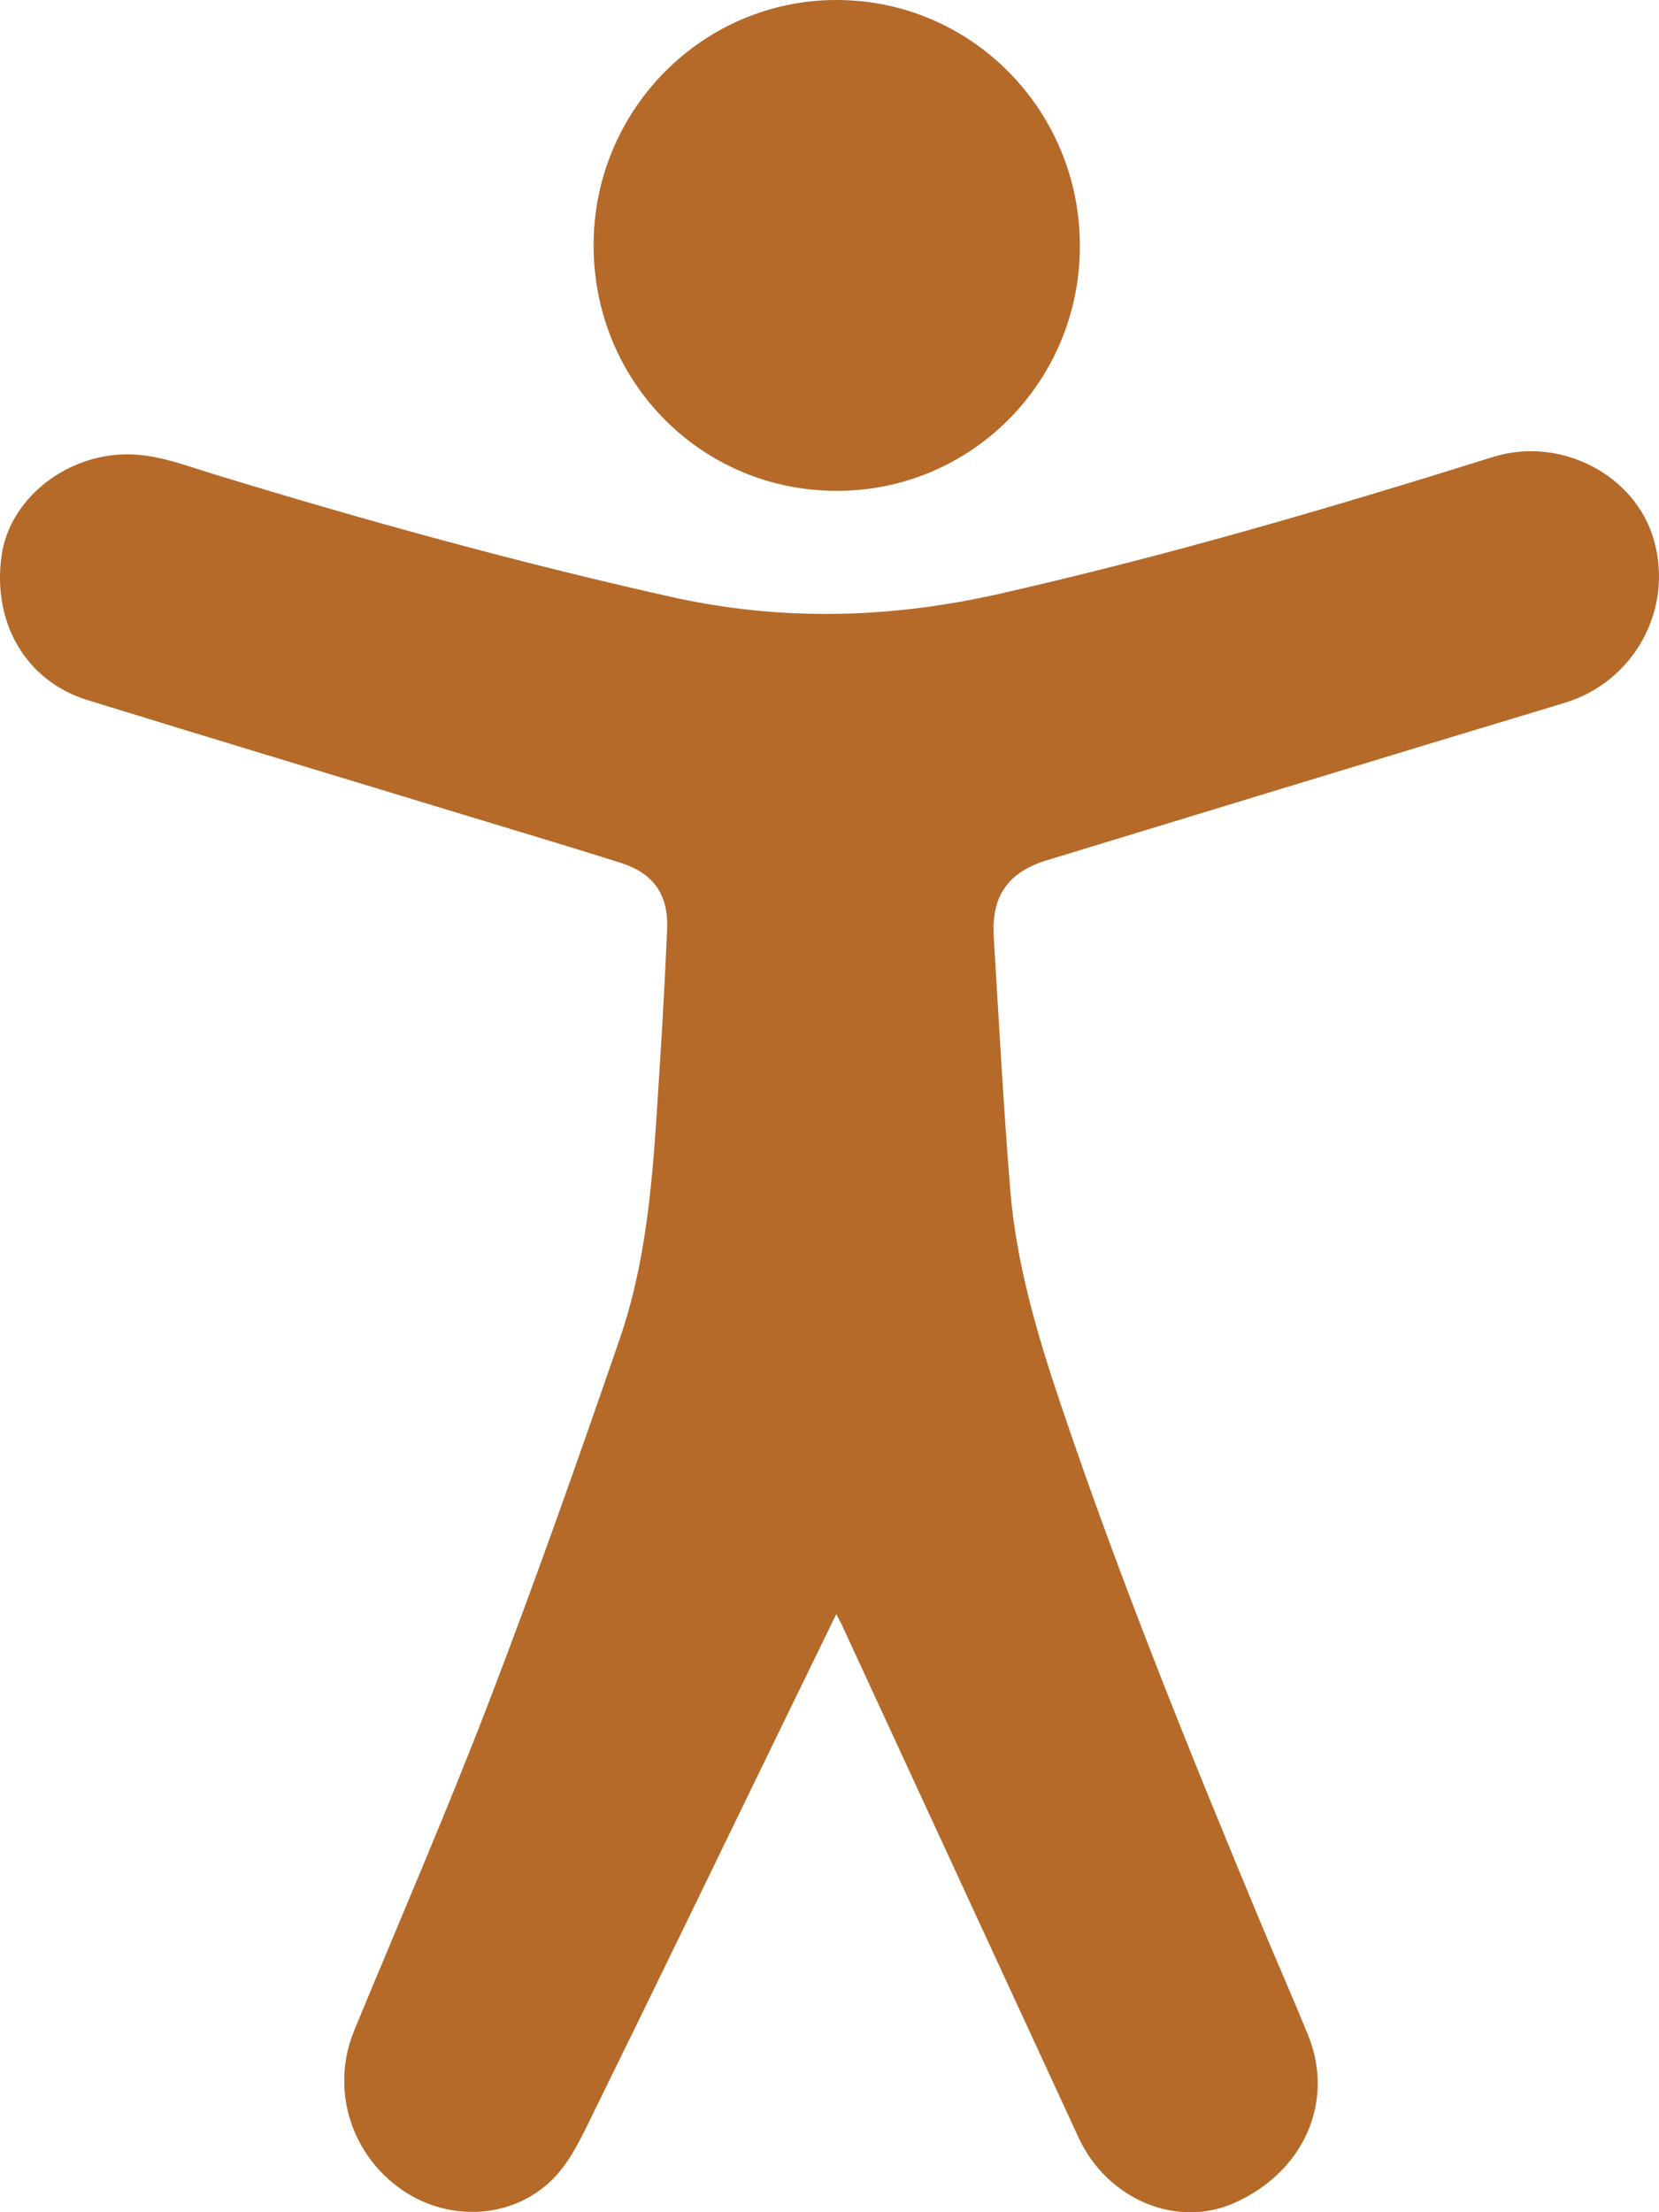 <svg width="51" height="68" viewBox="0 0 51 68" fill="none" xmlns="http://www.w3.org/2000/svg">
<g id="Isolation_Mode" clip-path="url(#clip0_2450_16313)">
<path id="Vector" d="M25.709 49.614C25.061 50.945 24.454 52.189 23.849 53.433C21.987 57.262 20.136 61.097 18.256 64.918C17.899 65.643 17.548 66.432 16.992 66.984C15.712 68.259 13.681 68.301 12.246 67.233C10.722 66.1 10.178 64.129 10.894 62.4C12.292 59.02 13.746 55.661 15.057 52.246C16.464 48.582 17.768 44.877 19.048 41.166C20.002 38.4 20.104 35.486 20.293 32.596C20.38 31.259 20.447 29.921 20.508 28.582C20.557 27.512 20.104 26.845 19.075 26.52C17.449 26.005 15.815 25.52 14.184 25.023C10.351 23.857 6.515 22.701 2.687 21.519C0.795 20.933 -0.246 19.142 0.05 17.07C0.288 15.399 1.902 14.061 3.718 13.97C4.711 13.921 5.605 14.277 6.518 14.558C11.173 15.985 15.859 17.279 20.611 18.343C24.013 19.104 27.354 19.017 30.737 18.25C35.858 17.09 40.888 15.616 45.896 14.047C47.971 13.396 50.27 14.596 50.842 16.594C51.457 18.747 50.223 20.965 48.092 21.607C42.785 23.208 37.483 24.826 32.182 26.443C30.99 26.807 30.473 27.543 30.549 28.791C30.705 31.383 30.847 33.976 31.055 36.562C31.237 38.811 31.868 40.965 32.583 43.092C34.423 48.56 36.587 53.901 38.804 59.221C39.267 60.331 39.754 61.431 40.208 62.545C41.047 64.603 40.08 66.778 37.921 67.725C36.157 68.498 34.031 67.598 33.156 65.704C30.733 60.459 28.311 55.213 25.889 49.966C25.847 49.876 25.798 49.789 25.709 49.616L25.709 49.614Z" fill="#B56A29"/>
<path id="Vector_2" d="M25.725 15.089C21.561 15.089 18.243 11.735 18.248 7.529C18.253 3.373 21.599 0 25.717 0C29.859 0 33.203 3.386 33.197 7.573C33.191 11.737 29.859 15.088 25.724 15.089H25.725Z" fill="#B56A29"/>
</g>
<defs>
<clipPath id="clip0_2450_16313">
<rect width="51" height="68" fill="white"/>
</clipPath>
</defs>
</svg>
